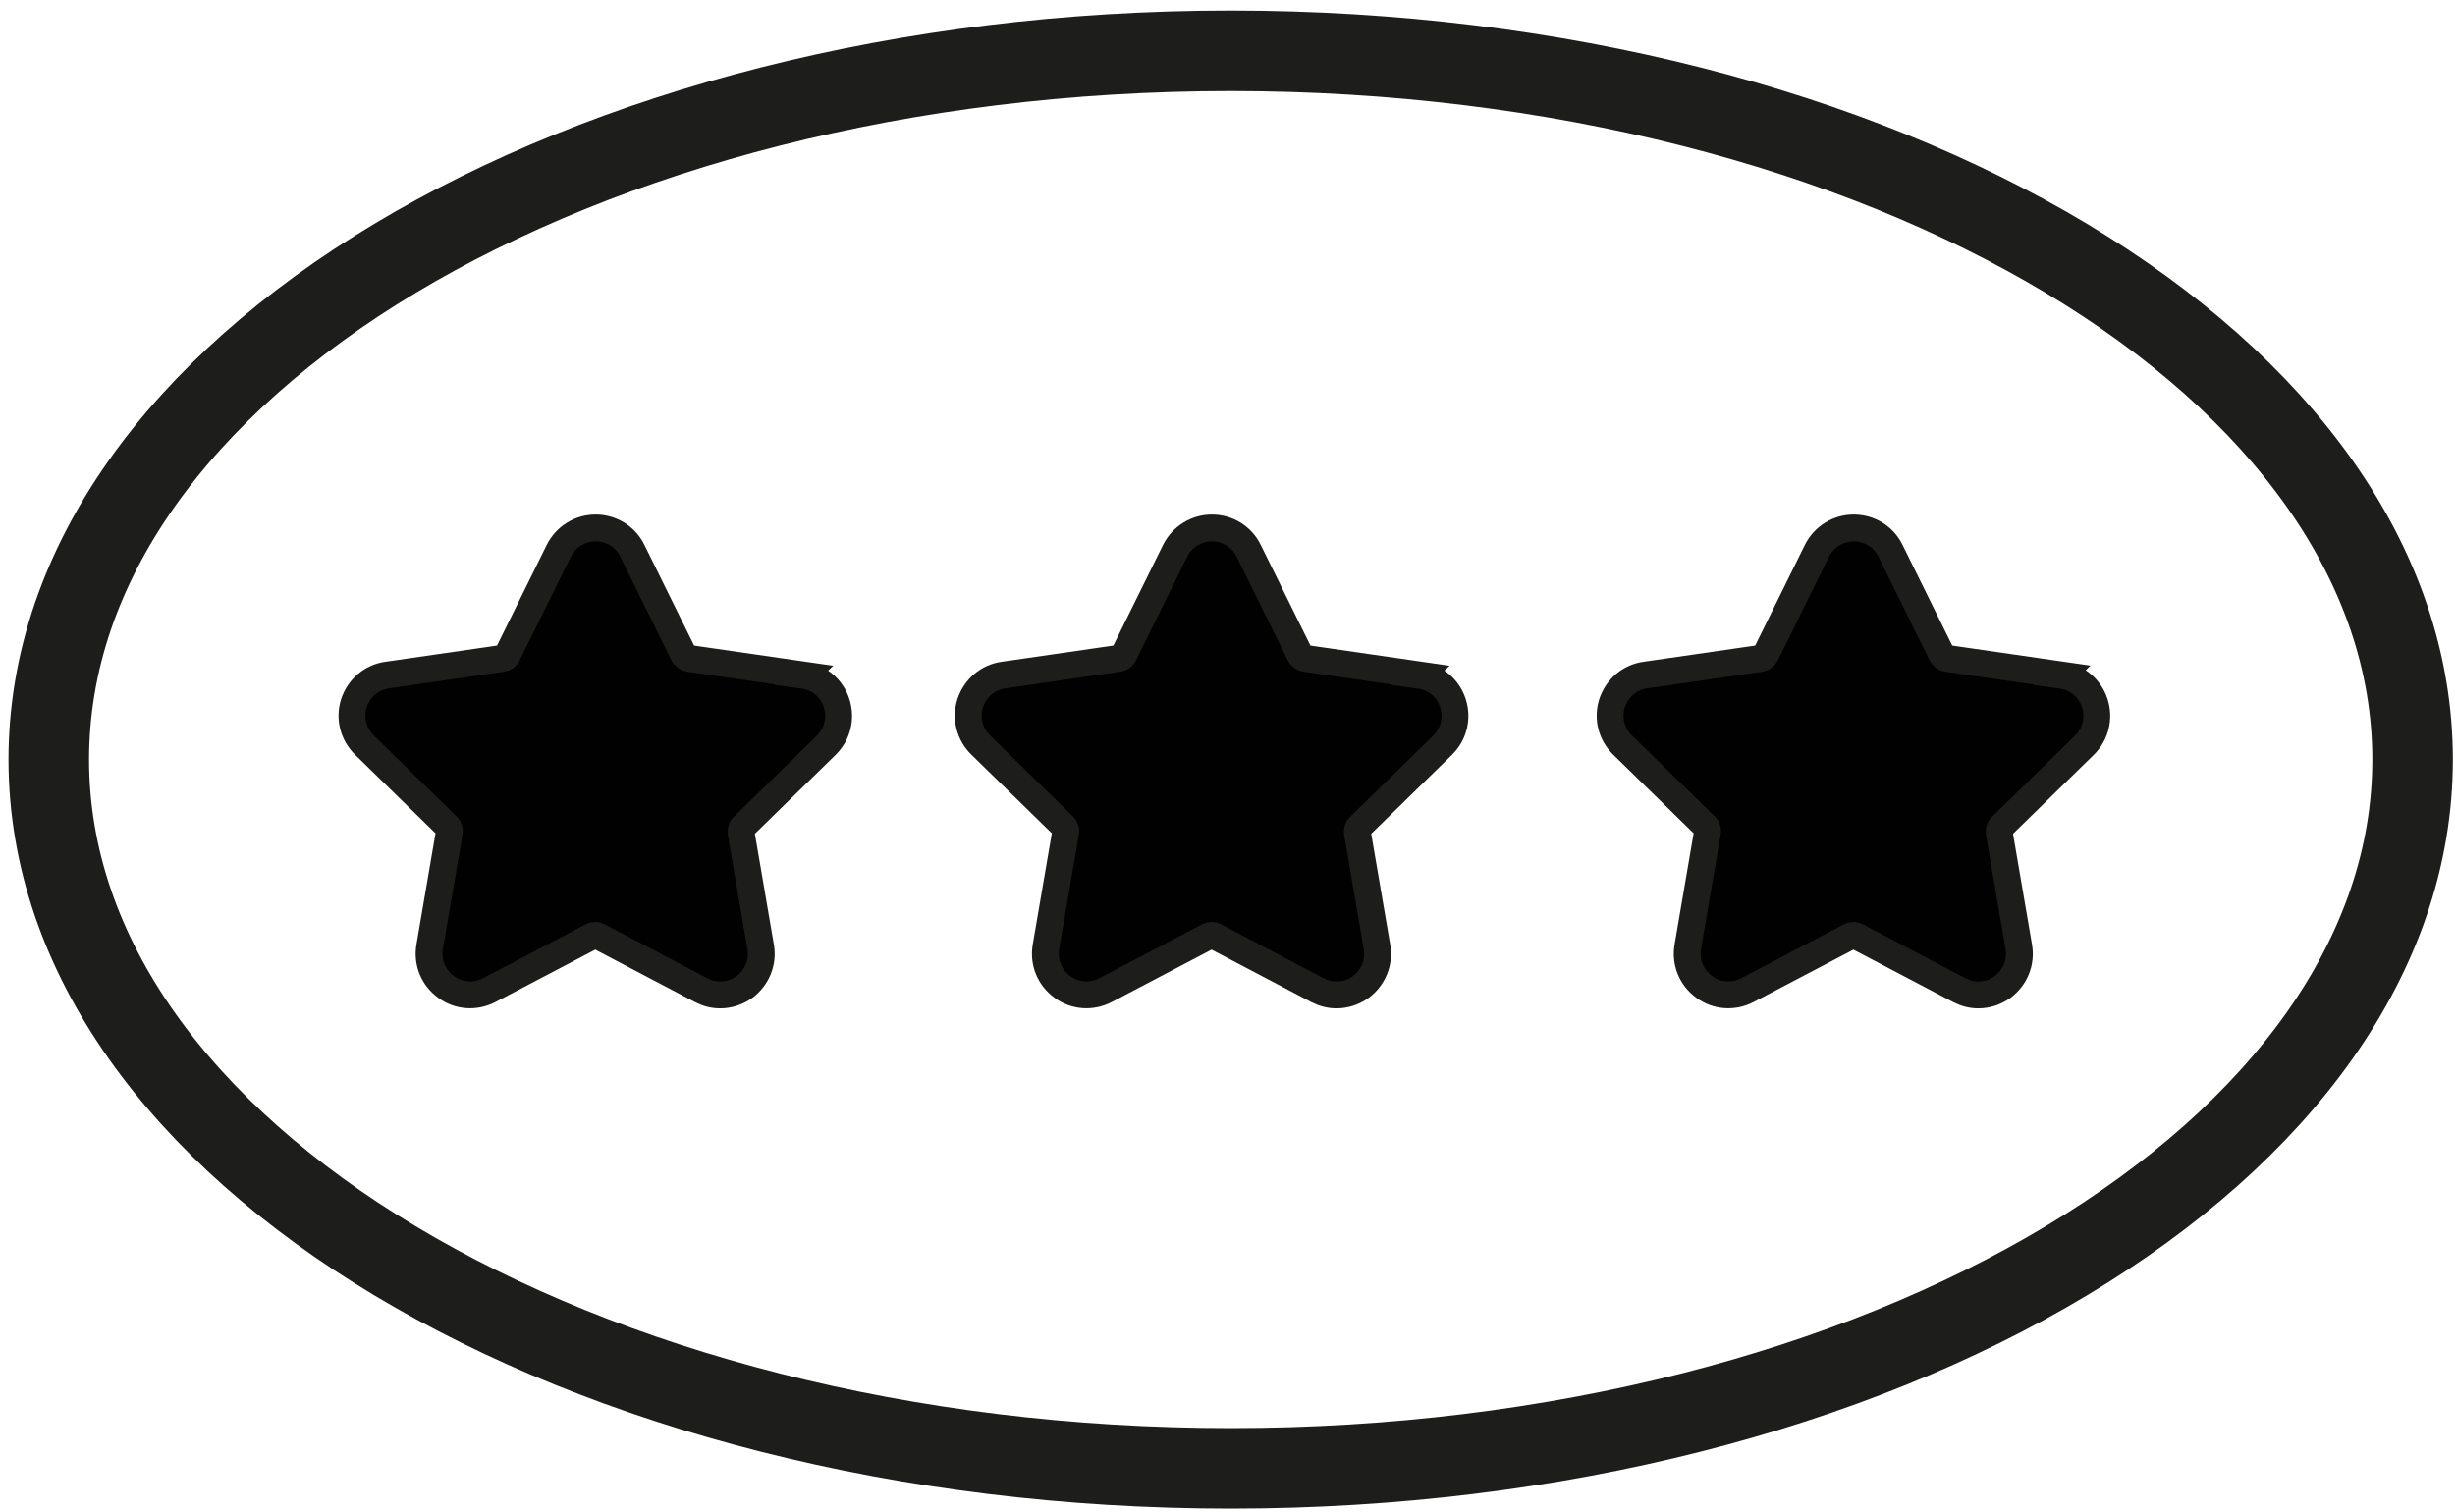 <?xml version="1.0" encoding="UTF-8"?> <svg xmlns="http://www.w3.org/2000/svg" width="151" height="93" viewBox="0 0 151 93" fill="none"><path d="M49.444 41.528L42.377 40.504C42.229 40.487 42.113 40.388 42.047 40.273L38.894 33.883C38.464 33.008 37.589 32.48 36.632 32.48C35.674 32.48 34.799 33.025 34.37 33.883L31.216 40.273C31.15 40.405 31.035 40.487 30.886 40.504L23.82 41.528C22.862 41.66 22.086 42.32 21.772 43.245C21.475 44.169 21.723 45.16 22.416 45.837L27.518 50.823C27.617 50.922 27.667 51.071 27.634 51.203L26.428 58.236C26.263 59.194 26.643 60.135 27.435 60.713C28.211 61.291 29.235 61.357 30.094 60.911L36.417 57.592C36.549 57.526 36.698 57.526 36.813 57.592L43.12 60.911C43.5 61.109 43.896 61.208 44.293 61.208C44.821 61.208 45.333 61.043 45.779 60.729C46.555 60.151 46.951 59.21 46.786 58.253L45.58 51.219C45.564 51.087 45.597 50.938 45.712 50.84L50.814 45.853C51.508 45.176 51.755 44.186 51.458 43.261C51.161 42.337 50.385 41.676 49.427 41.544L49.444 41.528Z" fill="#010101" stroke="#1D1D1B" stroke-width="1.651" stroke-miterlimit="10"></path><path d="M87.352 41.528L80.285 40.504C80.137 40.487 80.021 40.388 79.955 40.273L76.802 33.883C76.373 33.008 75.497 32.48 74.54 32.48C73.582 32.48 72.707 33.025 72.278 33.883L69.124 40.273C69.058 40.405 68.943 40.487 68.794 40.504L61.728 41.528C60.77 41.66 59.994 42.32 59.68 43.245C59.383 44.169 59.631 45.16 60.324 45.837L65.426 50.823C65.525 50.922 65.575 51.071 65.542 51.203L64.336 58.236C64.171 59.194 64.551 60.135 65.344 60.713C66.12 61.291 67.143 61.357 68.002 60.911L74.325 57.592C74.457 57.526 74.606 57.526 74.721 57.592L81.028 60.911C81.408 61.109 81.804 61.208 82.201 61.208C82.729 61.208 83.241 61.043 83.687 60.729C84.463 60.151 84.859 59.21 84.694 58.253L83.489 51.219C83.472 51.087 83.505 50.938 83.621 50.84L88.722 45.853C89.416 45.176 89.663 44.186 89.366 43.261C89.069 42.337 88.293 41.676 87.335 41.544L87.352 41.528Z" fill="#010101" stroke="#1D1D1B" stroke-width="1.651" stroke-miterlimit="10"></path><path d="M126.828 41.528L119.762 40.504C119.613 40.487 119.498 40.388 119.432 40.273L116.278 33.883C115.849 33.008 114.974 32.48 114.016 32.48C113.059 32.48 112.184 33.025 111.754 33.883L108.601 40.273C108.535 40.405 108.419 40.487 108.271 40.504L101.204 41.528C100.247 41.66 99.471 42.32 99.157 43.245C98.86 44.169 99.107 45.16 99.801 45.837L104.903 50.823C105.002 50.922 105.051 51.071 105.018 51.203L103.813 58.236C103.648 59.194 104.027 60.135 104.82 60.713C105.596 61.291 106.62 61.357 107.478 60.911L113.802 57.592C113.934 57.526 114.082 57.526 114.198 57.592L120.505 60.911C120.885 61.109 121.281 61.208 121.677 61.208C122.205 61.208 122.717 61.043 123.163 60.729C123.939 60.151 124.335 59.21 124.17 58.253L122.965 51.219C122.948 51.087 122.981 50.938 123.097 50.84L128.199 45.853C128.892 45.176 129.14 44.186 128.843 43.261C128.546 42.337 127.769 41.676 126.812 41.544L126.828 41.528Z" fill="#010101" stroke="#1D1D1B" stroke-width="1.651" stroke-miterlimit="10"></path><path d="M75.695 90.332C115.844 90.332 148.391 70.81 148.391 46.728C148.391 22.646 115.844 3.124 75.695 3.124C35.547 3.124 3 22.646 3 46.728C3 70.81 35.547 90.332 75.695 90.332Z" stroke="#1D1D1B" stroke-width="4.953" stroke-miterlimit="10"></path></svg> 